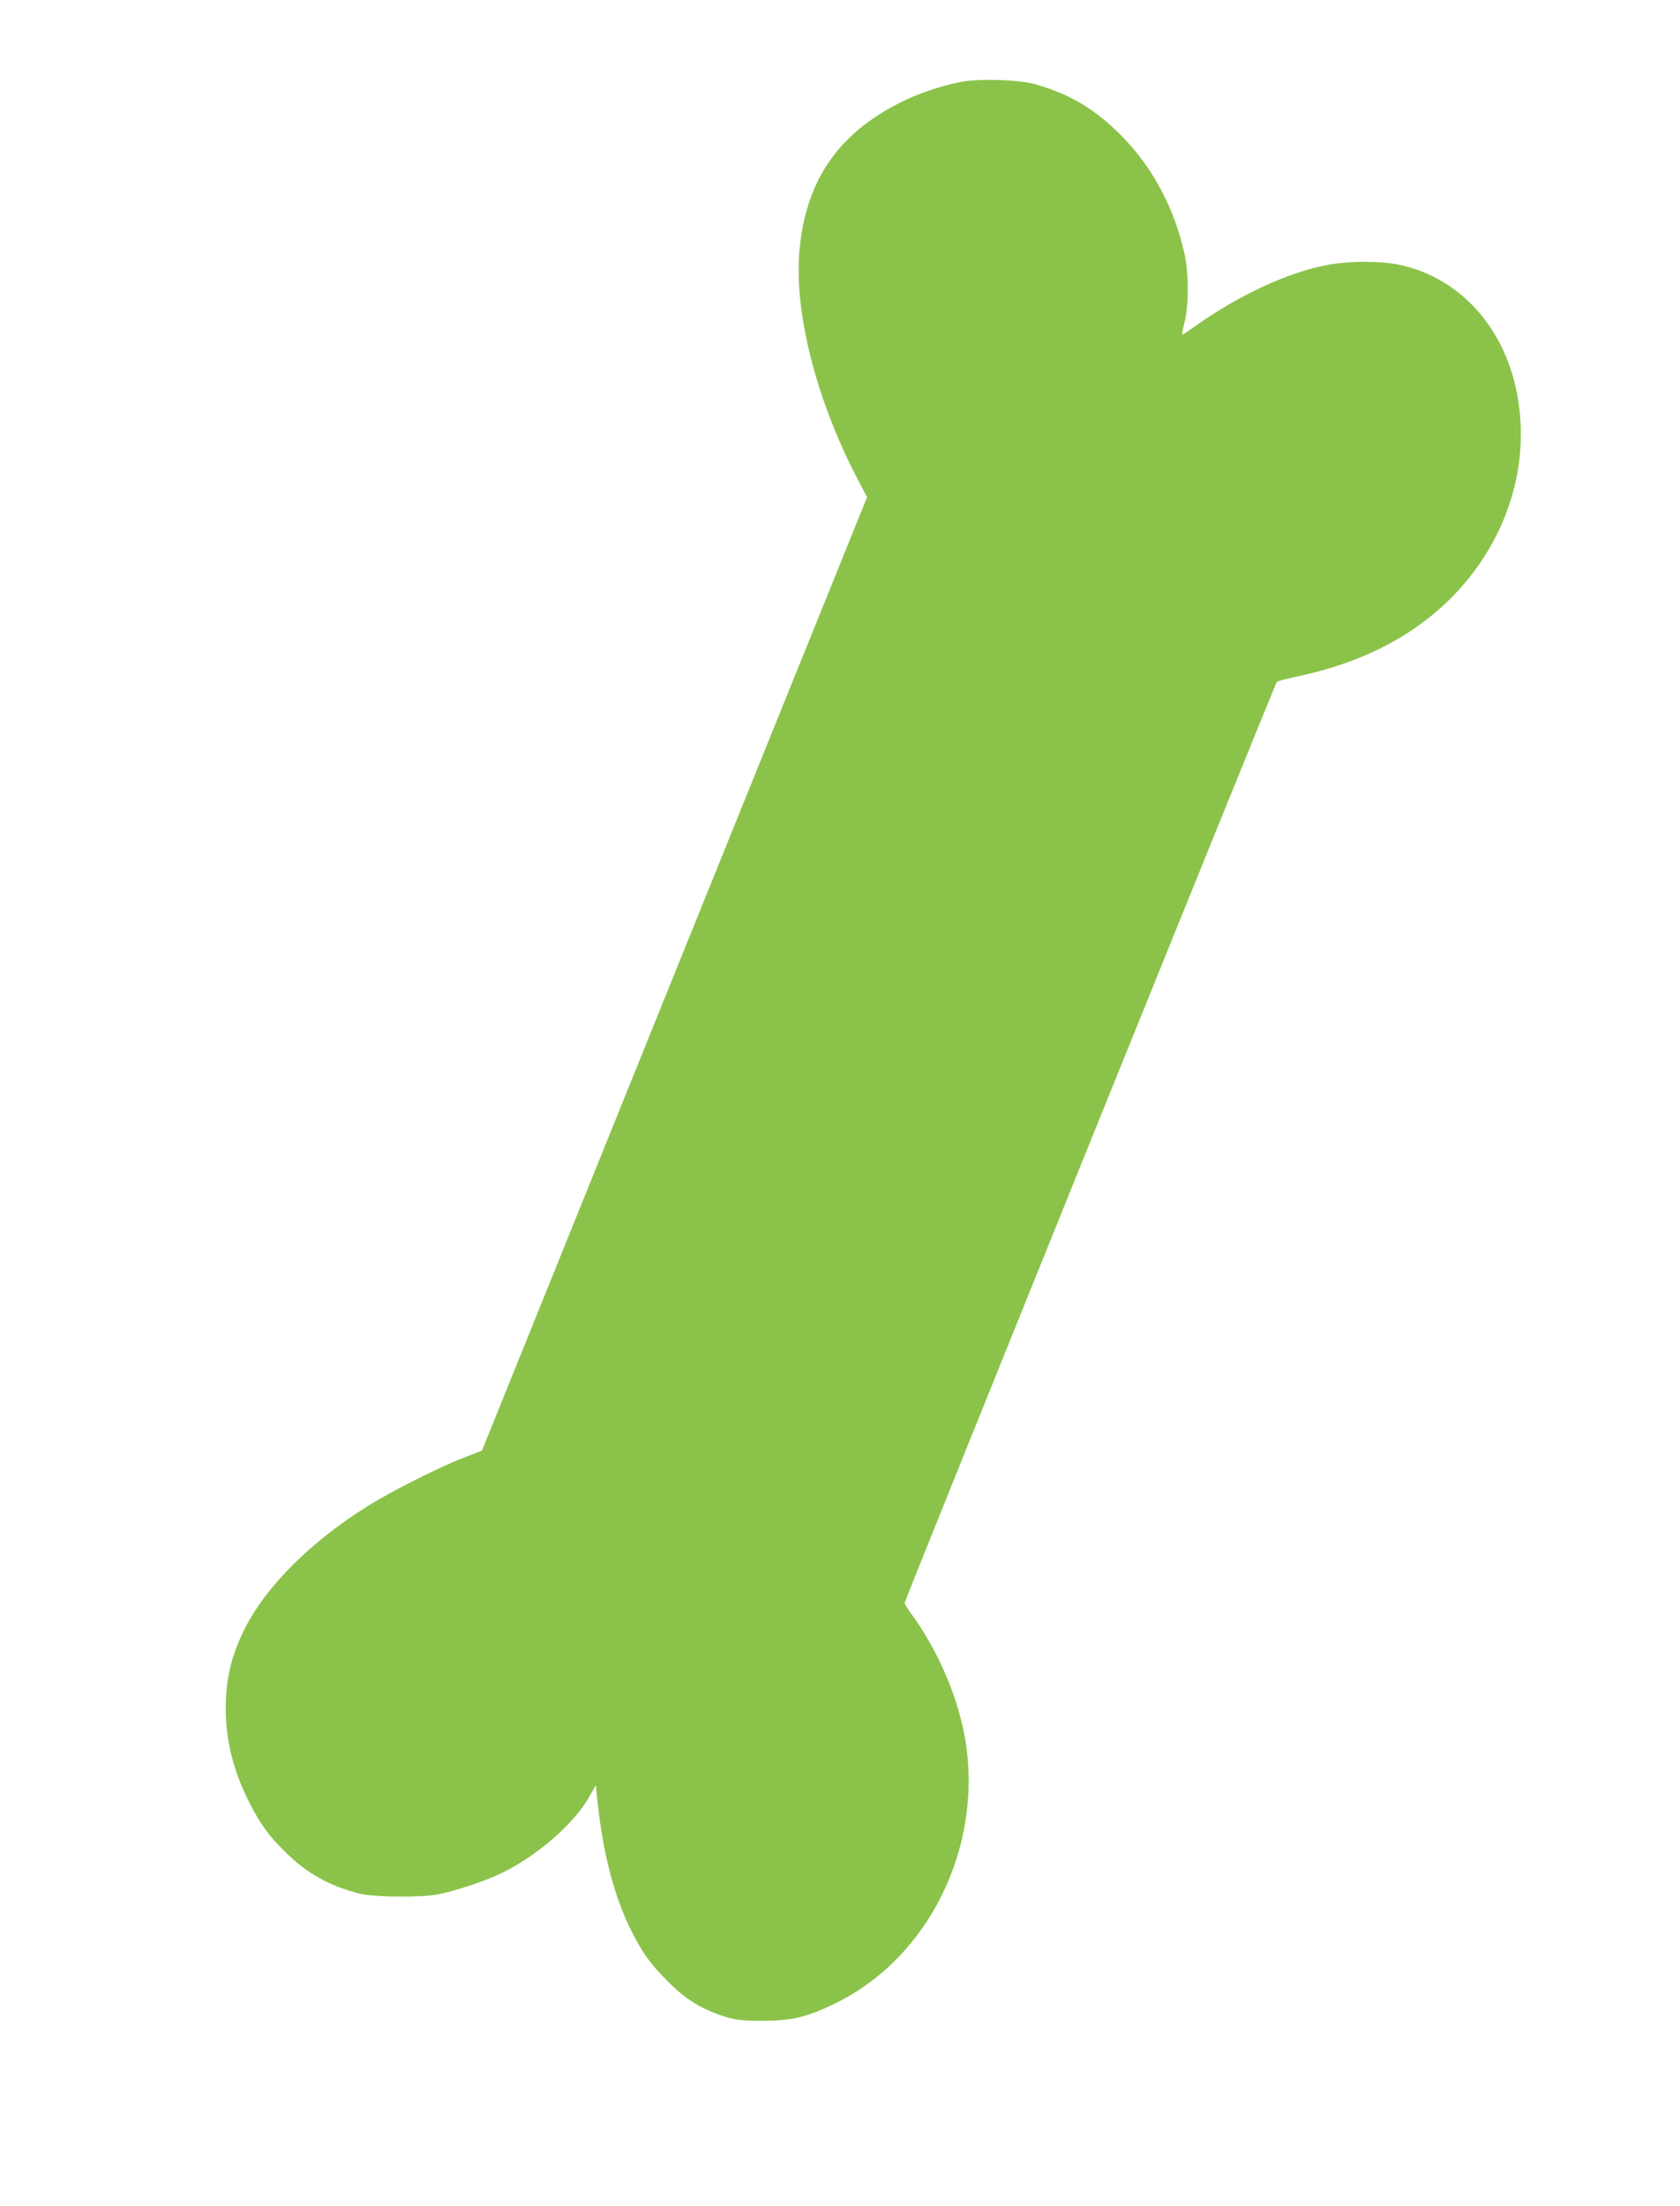 <?xml version="1.0" standalone="no"?>
<!DOCTYPE svg PUBLIC "-//W3C//DTD SVG 20010904//EN"
 "http://www.w3.org/TR/2001/REC-SVG-20010904/DTD/svg10.dtd">
<svg version="1.0" xmlns="http://www.w3.org/2000/svg"
 width="975pt" height="1280pt" viewBox="0 0 975 1280"
 preserveAspectRatio="xMidYMid meet">
<g transform="translate(0,1280) scale(0.1,-0.1)"
fill="#8bc34a" stroke="none">
<path d="M5578 12325 c-116 -22 -254 -69 -361 -124 -357 -182 -540 -452 -577
-851 -33 -360 96 -868 337 -1330 l55 -105 -1118 -2766 -1117 -2766 -111 -43
c-138 -53 -417 -194 -554 -280 -333 -209 -590 -466 -714 -715 -76 -153 -108
-288 -108 -460 0 -181 45 -361 133 -536 66 -130 113 -197 212 -294 125 -125
257 -198 431 -242 88 -22 357 -24 459 -4 94 18 256 72 350 115 205 95 425 282
518 439 l45 79 7 -69 c30 -304 94 -560 190 -758 66 -136 119 -211 224 -315
106 -105 193 -158 331 -202 64 -19 96 -23 215 -23 172 0 258 21 421 100 545
265 862 910 755 1537 -42 244 -159 516 -313 725 -21 29 -38 57 -38 62 0 14
2150 5334 2160 5344 4 5 58 19 120 32 376 80 674 234 900 464 338 345 472 822
355 1260 -94 349 -345 599 -670 666 -102 21 -281 21 -400 0 -230 -41 -517
-172 -775 -355 -36 -25 -70 -49 -76 -52 -6 -4 -2 25 9 65 26 97 27 281 3 396
-56 264 -184 507 -365 691 -154 156 -302 245 -506 302 -95 26 -320 33 -427 13z"/>
</g>
</svg>

